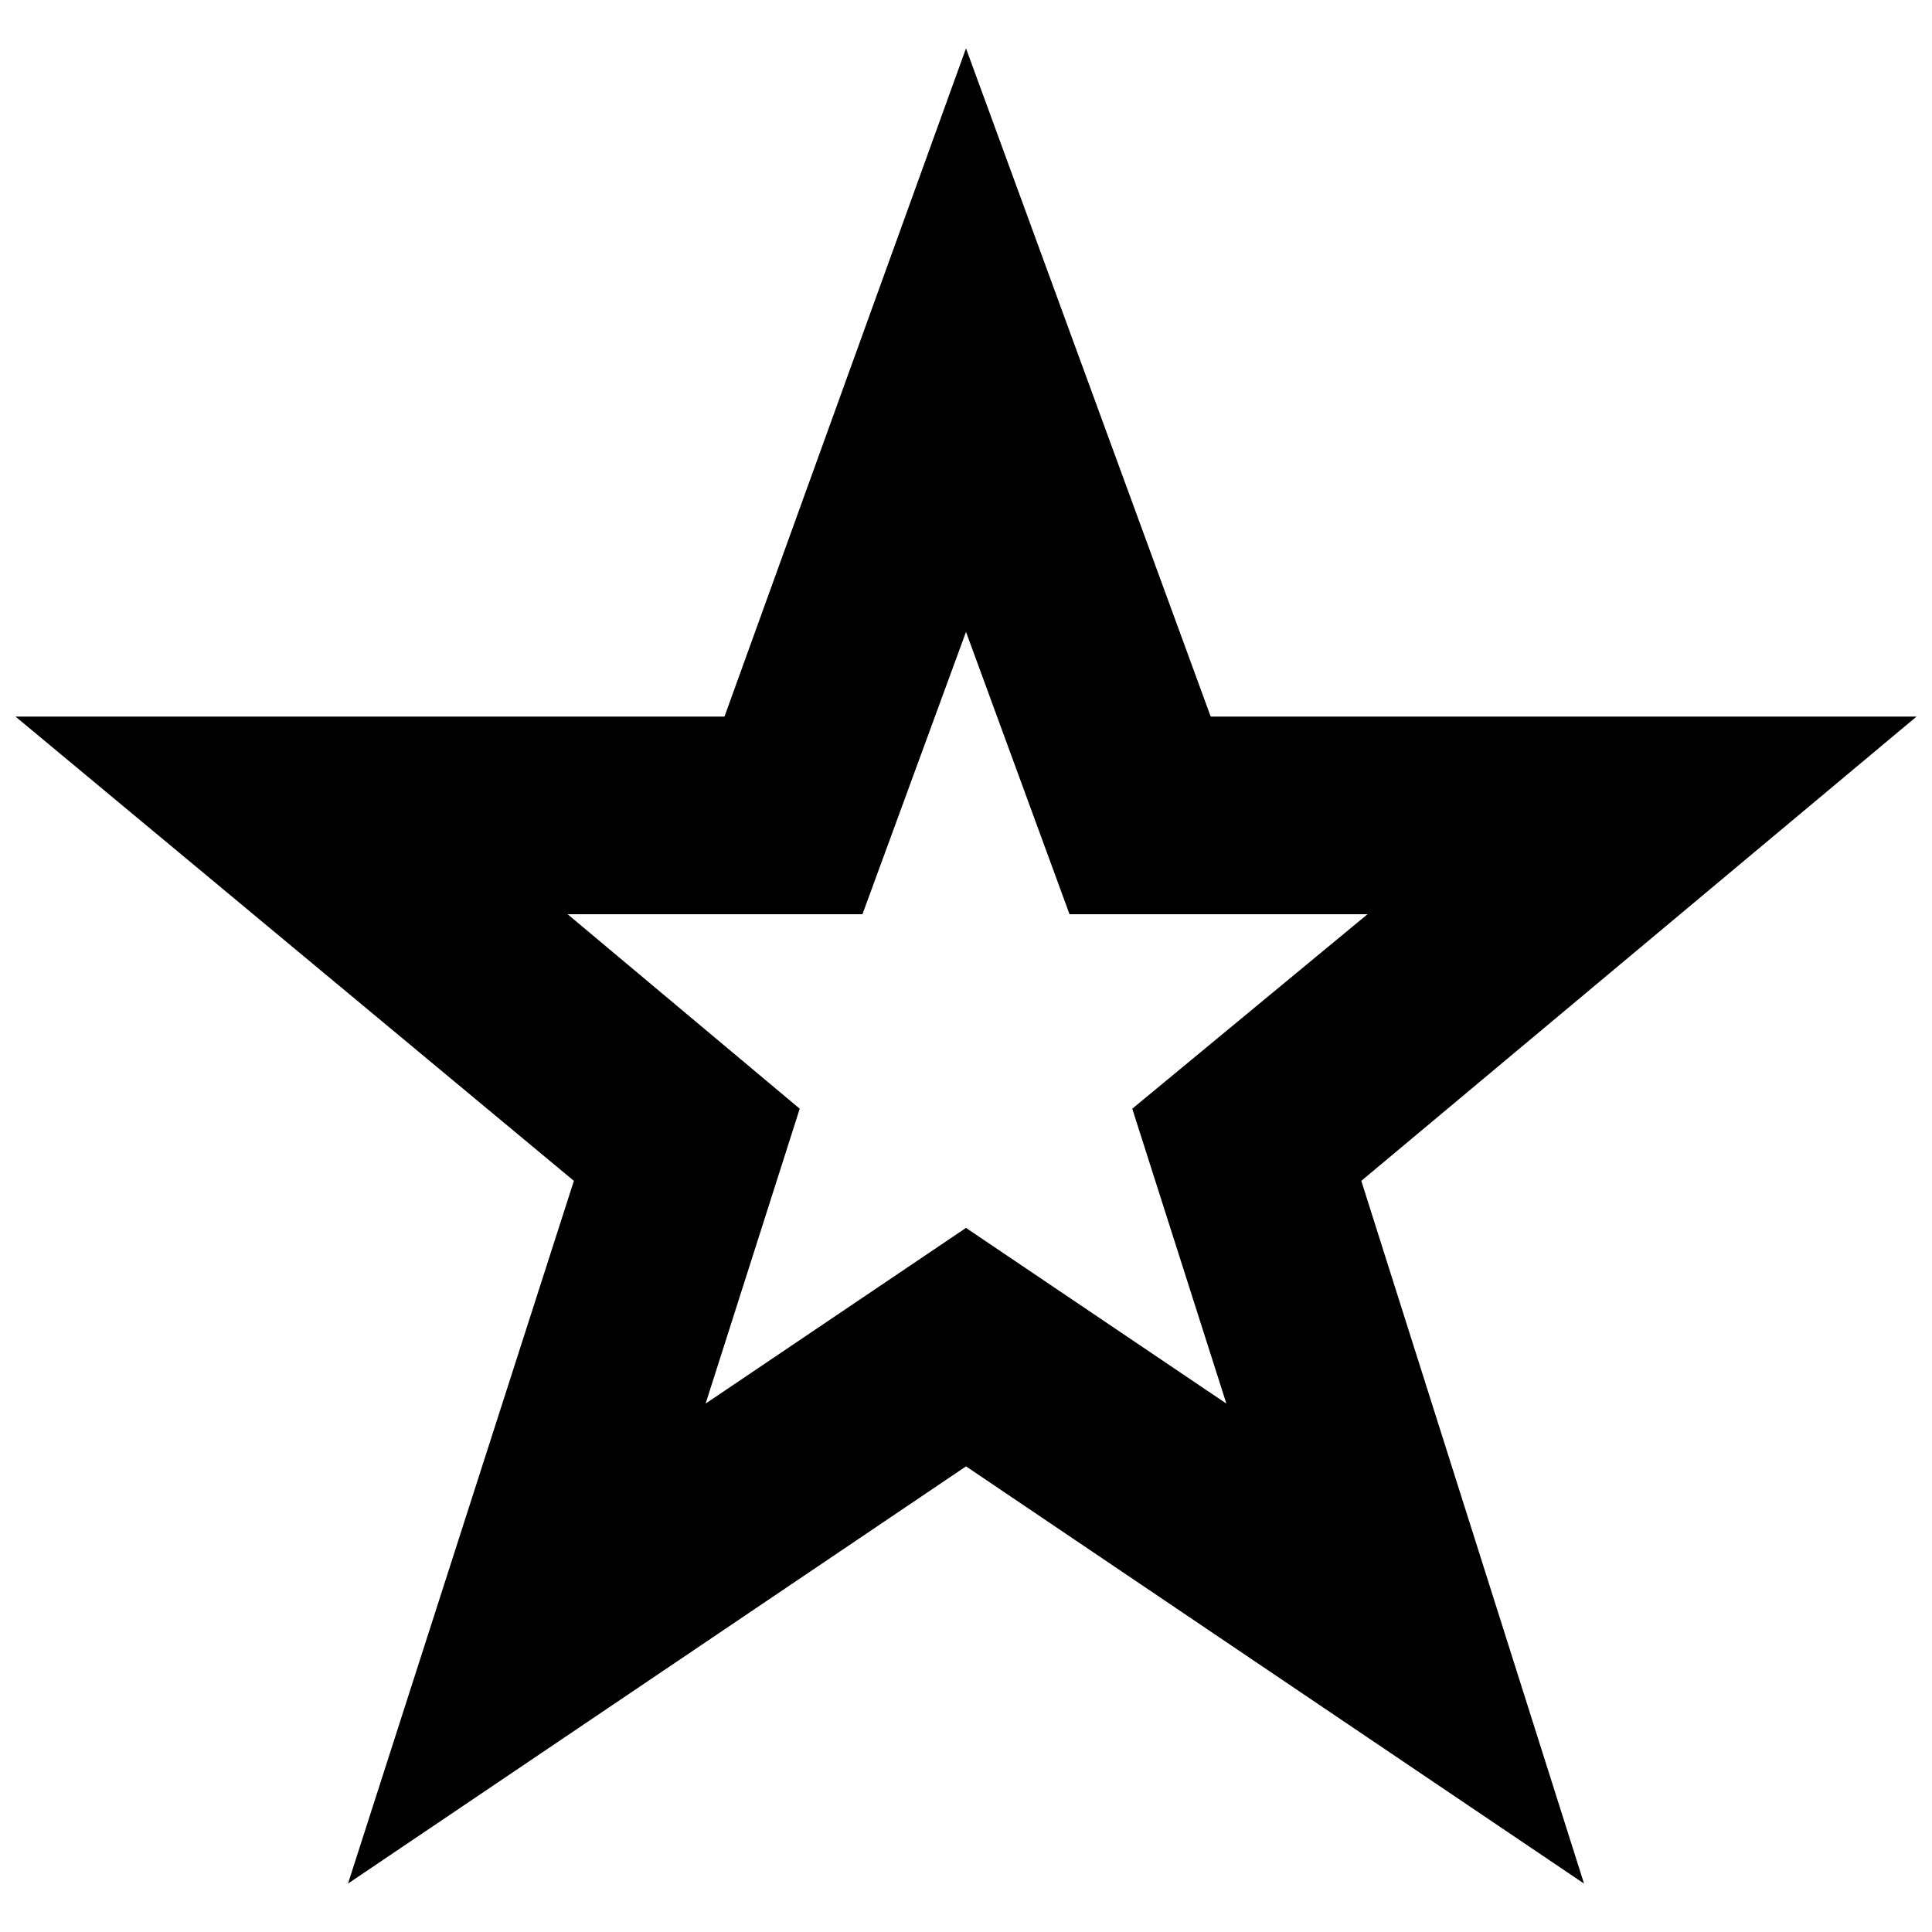 <?xml version="1.0" encoding="UTF-8"?>
<!-- The Best Svg Icon site in the world: iconSvg.co, Visit us! https://iconsvg.co -->
<svg width="800px" height="800px" version="1.1" viewBox="144 144 512 512" xmlns="http://www.w3.org/2000/svg">
 <defs>
  <clipPath id="a">
   <path d="m148.09 156h503.81v488h-503.81z"/>
  </clipPath>
 </defs>
 <g clip-path="url(#a)">
  <path d="m400 156.82 64.848 177.08h187.06l-147.15 123.04 59.027 186.23-163.78-110.57-163.78 110.57 59.859-186.23-147.98-123.04h187.89zm0 154.63 27.434 74.824h78.98l-62.352 51.543 24.941 78.148-69.004-46.559-69.004 46.559 24.941-78.148-61.52-51.543h78.148z" fill-rule="evenodd"/>
 </g>
</svg>